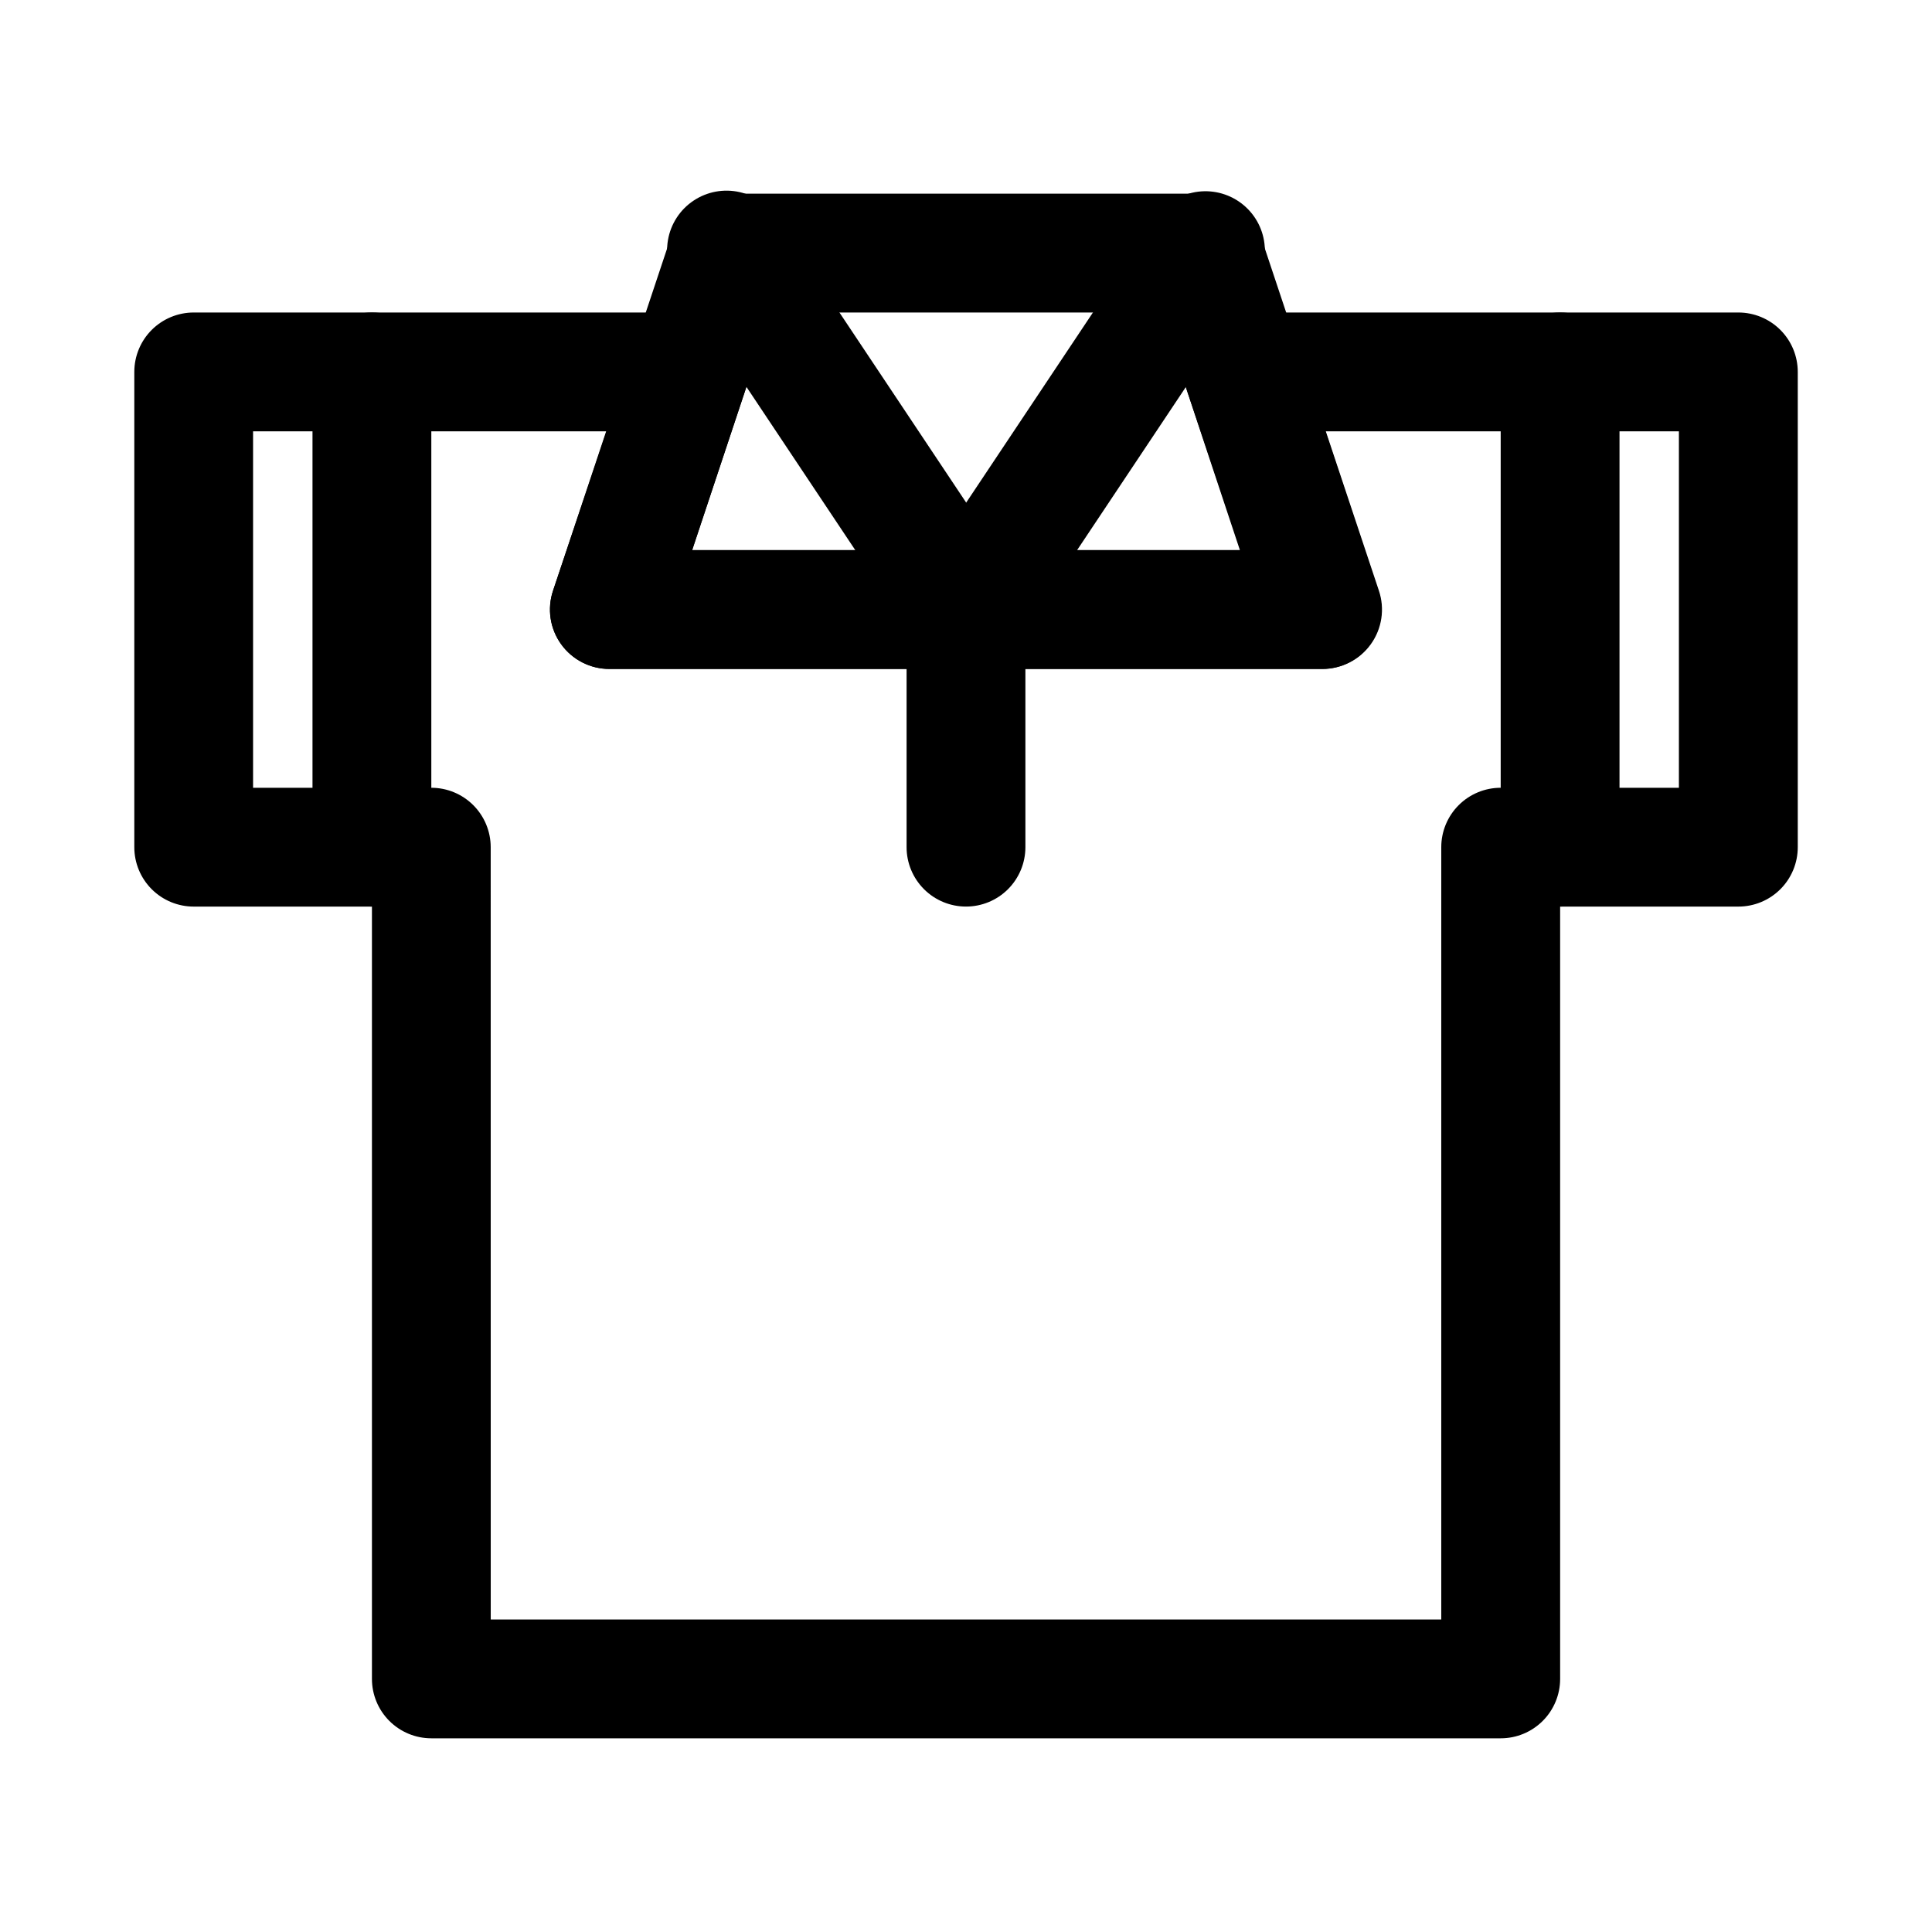 <?xml version="1.0" encoding="UTF-8"?>
<!-- Uploaded to: ICON Repo, www.svgrepo.com, Generator: ICON Repo Mixer Tools -->
<svg fill="#000000" width="800px" height="800px" version="1.1" viewBox="144 144 512 512" xmlns="http://www.w3.org/2000/svg">
 <g>
  <path d="m494.46 321.28h-188.93c-5.078 0.016-9.852-2.426-12.82-6.547-2.969-4.121-3.762-9.422-2.137-14.234l31.488-94.465c1.055-3.125 3.066-5.844 5.75-7.766 2.684-1.918 5.906-2.949 9.207-2.941h125.95c3.297-0.008 6.519 1.023 9.203 2.941 2.684 1.922 4.695 4.641 5.75 7.766l31.488 94.465c1.629 4.812 0.832 10.113-2.137 14.234-2.965 4.121-7.738 6.562-12.82 6.547zm-167.04-31.488h145.32l-21.094-62.977h-103.28z"/>
  <path d="m541.7 604.67h-283.39c-4.176 0-8.18-1.66-11.133-4.613s-4.609-6.957-4.609-11.133v-204.67h-47.234c-4.176 0-8.18-1.656-11.133-4.609-2.949-2.953-4.609-6.957-4.609-11.133v-125.95c0-4.176 1.66-8.18 4.609-11.133 2.953-2.953 6.957-4.613 11.133-4.613h131.15c5.082-0.012 9.855 2.426 12.82 6.547 2.969 4.125 3.762 9.426 2.137 14.238l-14.012 42.191h145.16l-14.012-42.195v0.004c-1.625-4.812-0.828-10.113 2.137-14.238 2.969-4.121 7.742-6.559 12.82-6.547h131.15c4.176 0 8.18 1.66 11.133 4.613 2.953 2.953 4.609 6.957 4.609 11.133v125.95c0 4.176-1.656 8.18-4.609 11.133-2.953 2.953-6.957 4.609-11.133 4.609h-47.234v204.67c0 4.176-1.656 8.18-4.609 11.133s-6.957 4.613-11.133 4.613zm-267.65-31.488h251.9v-204.67c0-4.176 1.66-8.18 4.613-11.133s6.957-4.613 11.133-4.613h47.23v-94.465h-93.676l14.012 42.195c1.617 4.785 0.84 10.055-2.09 14.172-2.93 4.113-7.656 6.574-12.711 6.609h-188.93c-5.078 0.016-9.852-2.426-12.82-6.547-2.969-4.121-3.762-9.422-2.137-14.234l14.168-42.195h-93.676v94.465h47.23c4.176 0 8.18 1.66 11.133 4.613s4.613 6.957 4.613 11.133z"/>
  <path d="m400 321.28c-5.269-0.027-10.172-2.684-13.07-7.082l-62.977-94.465c-2.598-3.461-3.664-7.836-2.938-12.102 0.723-4.266 3.172-8.047 6.769-10.449 3.598-2.406 8.027-3.227 12.246-2.266 4.219 0.961 7.856 3.613 10.059 7.34l62.977 94.465c2.144 3.172 3.059 7.023 2.57 10.824s-2.344 7.293-5.223 9.82c-2.883 2.527-6.582 3.922-10.414 3.914z"/>
  <path d="m400 321.28c-3.801-0.02-7.461-1.41-10.316-3.918-2.852-2.508-4.703-5.965-5.207-9.727-0.508-3.766 0.367-7.586 2.453-10.758l62.977-94.465c2.203-3.723 5.84-6.379 10.059-7.34 4.223-0.961 8.648-0.141 12.246 2.266 3.598 2.406 6.047 6.184 6.769 10.449 0.727 4.266-0.336 8.645-2.938 12.102l-62.977 94.465c-2.934 4.34-7.832 6.934-13.066 6.926z"/>
  <path d="m400 384.25c-4.176 0-8.18-1.656-11.133-4.609-2.953-2.953-4.613-6.957-4.613-11.133v-62.977c0-5.625 3-10.824 7.871-13.637s10.875-2.812 15.746 0 7.871 8.012 7.871 13.637v62.977c0 4.176-1.66 8.18-4.609 11.133-2.953 2.953-6.957 4.609-11.133 4.609z"/>
  <path d="m242.56 384.25c-4.176 0-8.18-1.656-11.133-4.609s-4.613-6.957-4.613-11.133v-125.95c0-5.625 3.004-10.824 7.875-13.637s10.871-2.812 15.742 0c4.871 2.812 7.871 8.012 7.871 13.637v125.95c0 4.176-1.656 8.18-4.609 11.133s-6.957 4.609-11.133 4.609z"/>
  <path d="m557.44 384.25c-4.176 0-8.18-1.656-11.133-4.609-2.949-2.953-4.609-6.957-4.609-11.133v-125.95c0-5.625 3-10.824 7.871-13.637s10.875-2.812 15.746 0 7.871 8.012 7.871 13.637v125.95c0 4.176-1.66 8.18-4.613 11.133-2.953 2.953-6.957 4.609-11.133 4.609z"/>
 </g>
</svg>